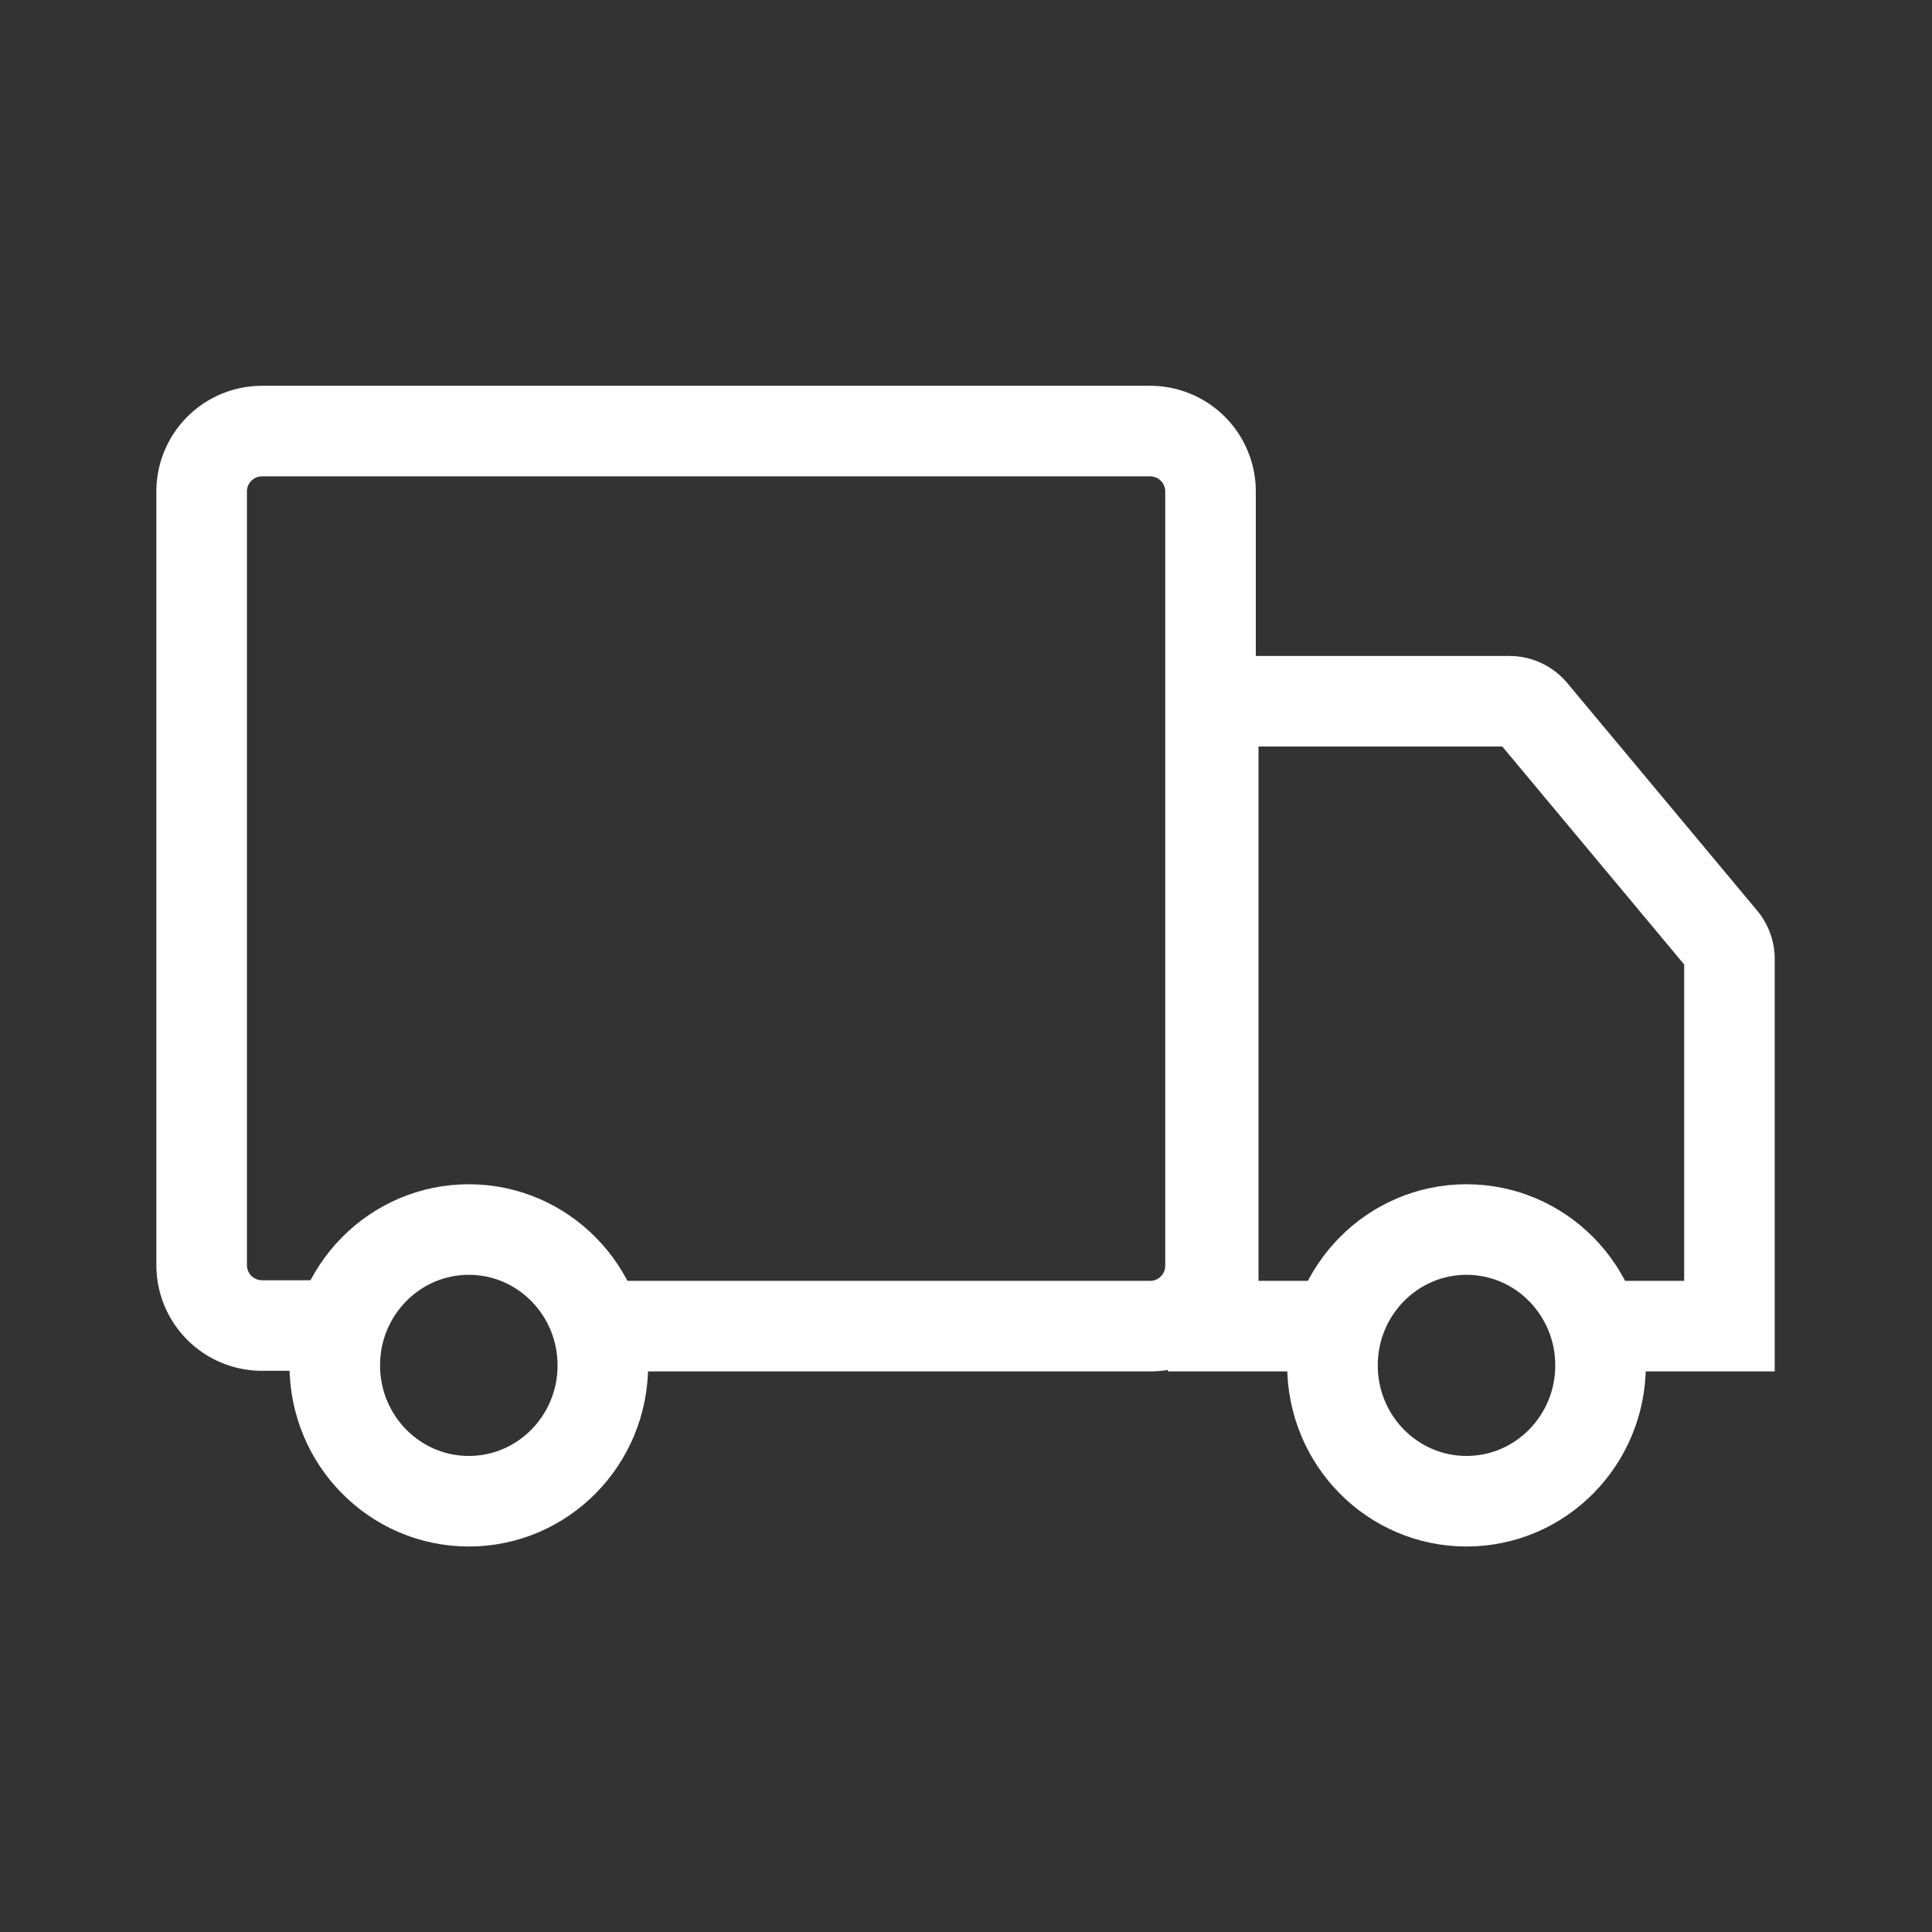 <!DOCTYPE svg PUBLIC "-//W3C//DTD SVG 1.1//EN" "http://www.w3.org/Graphics/SVG/1.1/DTD/svg11.dtd">
<!-- Uploaded to: SVG Repo, www.svgrepo.com, Transformed by: SVG Repo Mixer Tools -->
<svg width="800px" height="800px" viewBox="0 0 64 64" xmlns="http://www.w3.org/2000/svg" stroke-width="3" stroke="#ffffff" fill="none">
<rect x="0" y="0" width="64" height="64" fill="#333333" stroke="none"/>
<g id="SVGRepo_bgCarrier" stroke-width="0"/>
<g id="SVGRepo_tracerCarrier" stroke-linecap="round" stroke-linejoin="round"/>
<g id="SVGRepo_iconCarrier">
<path d="M19.55,43.93H38.1a2,2,0,0,0,2-2V16.28a2,2,0,0,0-2-2H8.68a2,2,0,0,0-2,2V41.91a2,2,0,0,0,2,2h2.6"/>
<path d="M44.33,43.93H40.19V23.23H50a1,1,0,0,1,.76.35l6.3,7.55a1,1,0,0,1,.23.64V43.93H53"/>
<ellipse cx="15.53" cy="45.23" rx="4.44" ry="4.5"/>
<ellipse cx="48.58" cy="45.23" rx="4.44" ry="4.5"/>
</g>
</svg>